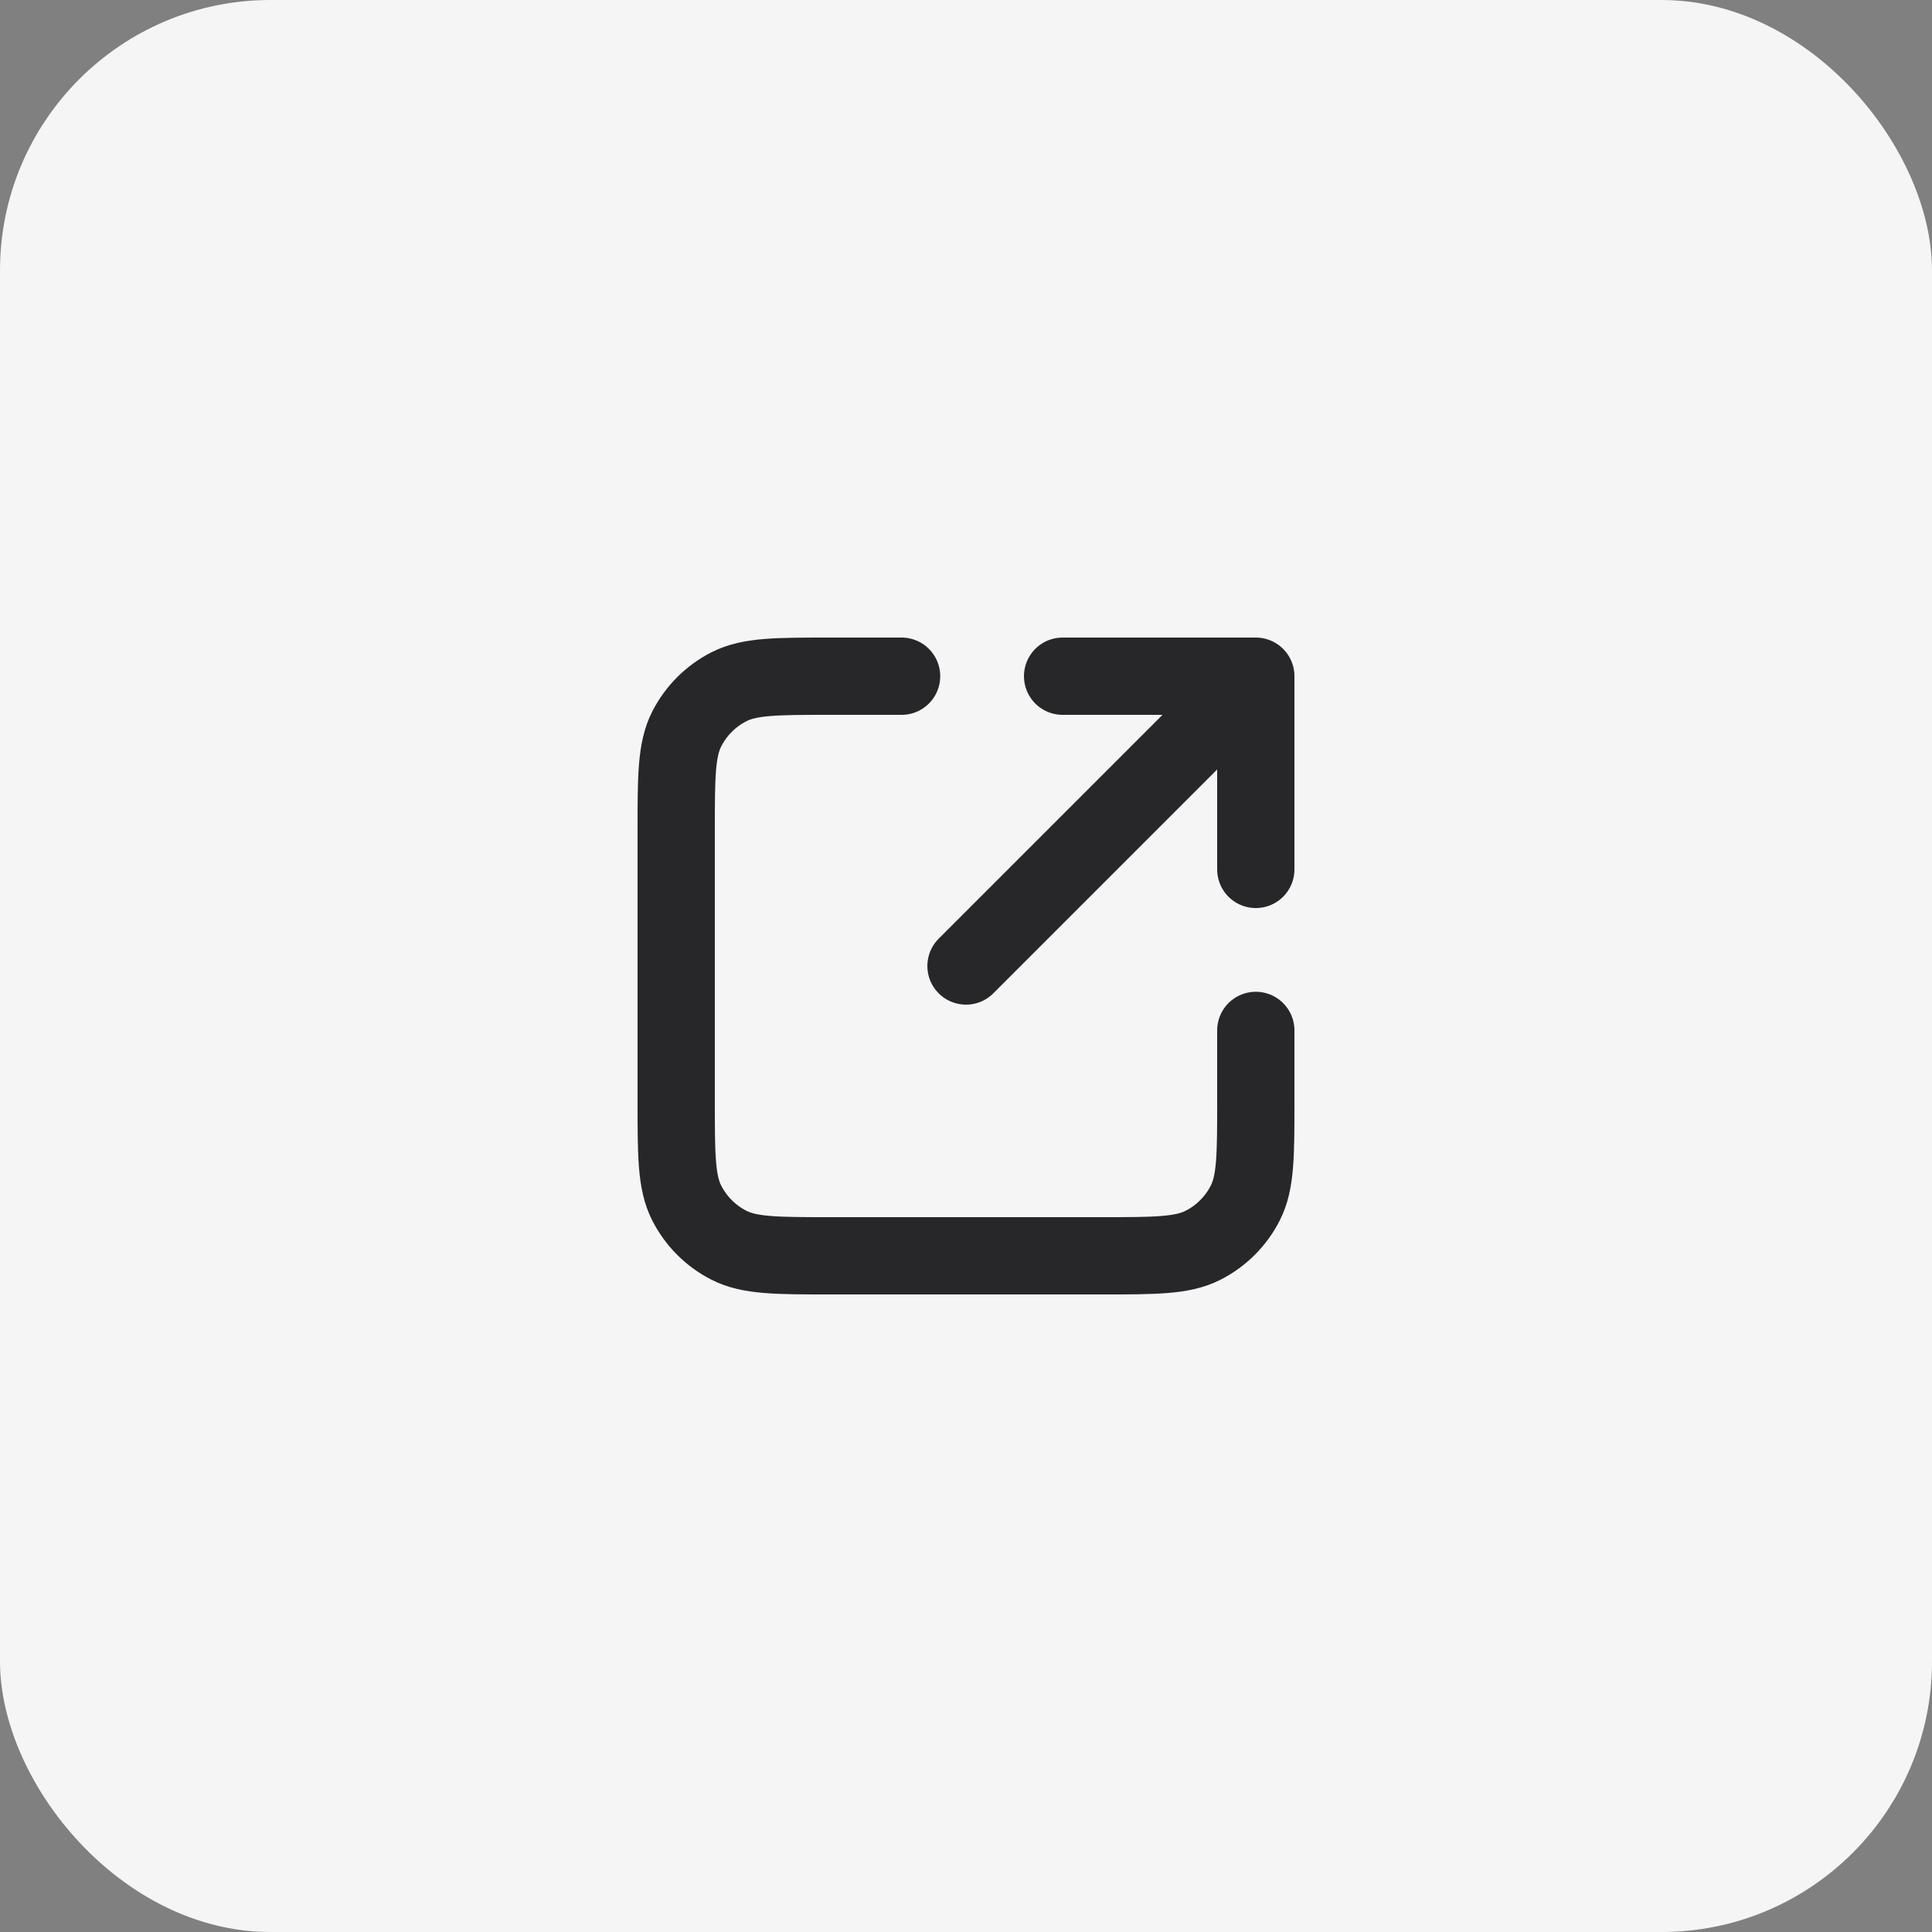 <?xml version="1.0" encoding="UTF-8"?> <svg xmlns="http://www.w3.org/2000/svg" width="50" height="50" viewBox="0 0 50 50" fill="none"><rect x="0" y="0" width="50" height="50" fill="#808080" stroke="none"/> <rect width="50" height="50" rx="7" fill="#F5F5F5"></rect> <path d="M32.5 22.5L32.5 17.5M32.5 17.5H27.5M32.5 17.5L25 25M23.333 17.5H21.5C20.1 17.5 19.4 17.5 18.865 17.773C18.395 18.012 18.012 18.395 17.773 18.865C17.5 19.4 17.5 20.1 17.5 21.5V28.5C17.5 29.9 17.5 30.6 17.773 31.135C18.012 31.605 18.395 31.988 18.865 32.227C19.4 32.5 20.1 32.5 21.5 32.5H28.5C29.9 32.5 30.6 32.5 31.135 32.227C31.605 31.988 31.988 31.605 32.227 31.135C32.5 30.6 32.5 29.9 32.5 28.5V26.667" stroke="#272629" stroke-width="2" stroke-linecap="round" stroke-linejoin="round"></path> </svg> 
